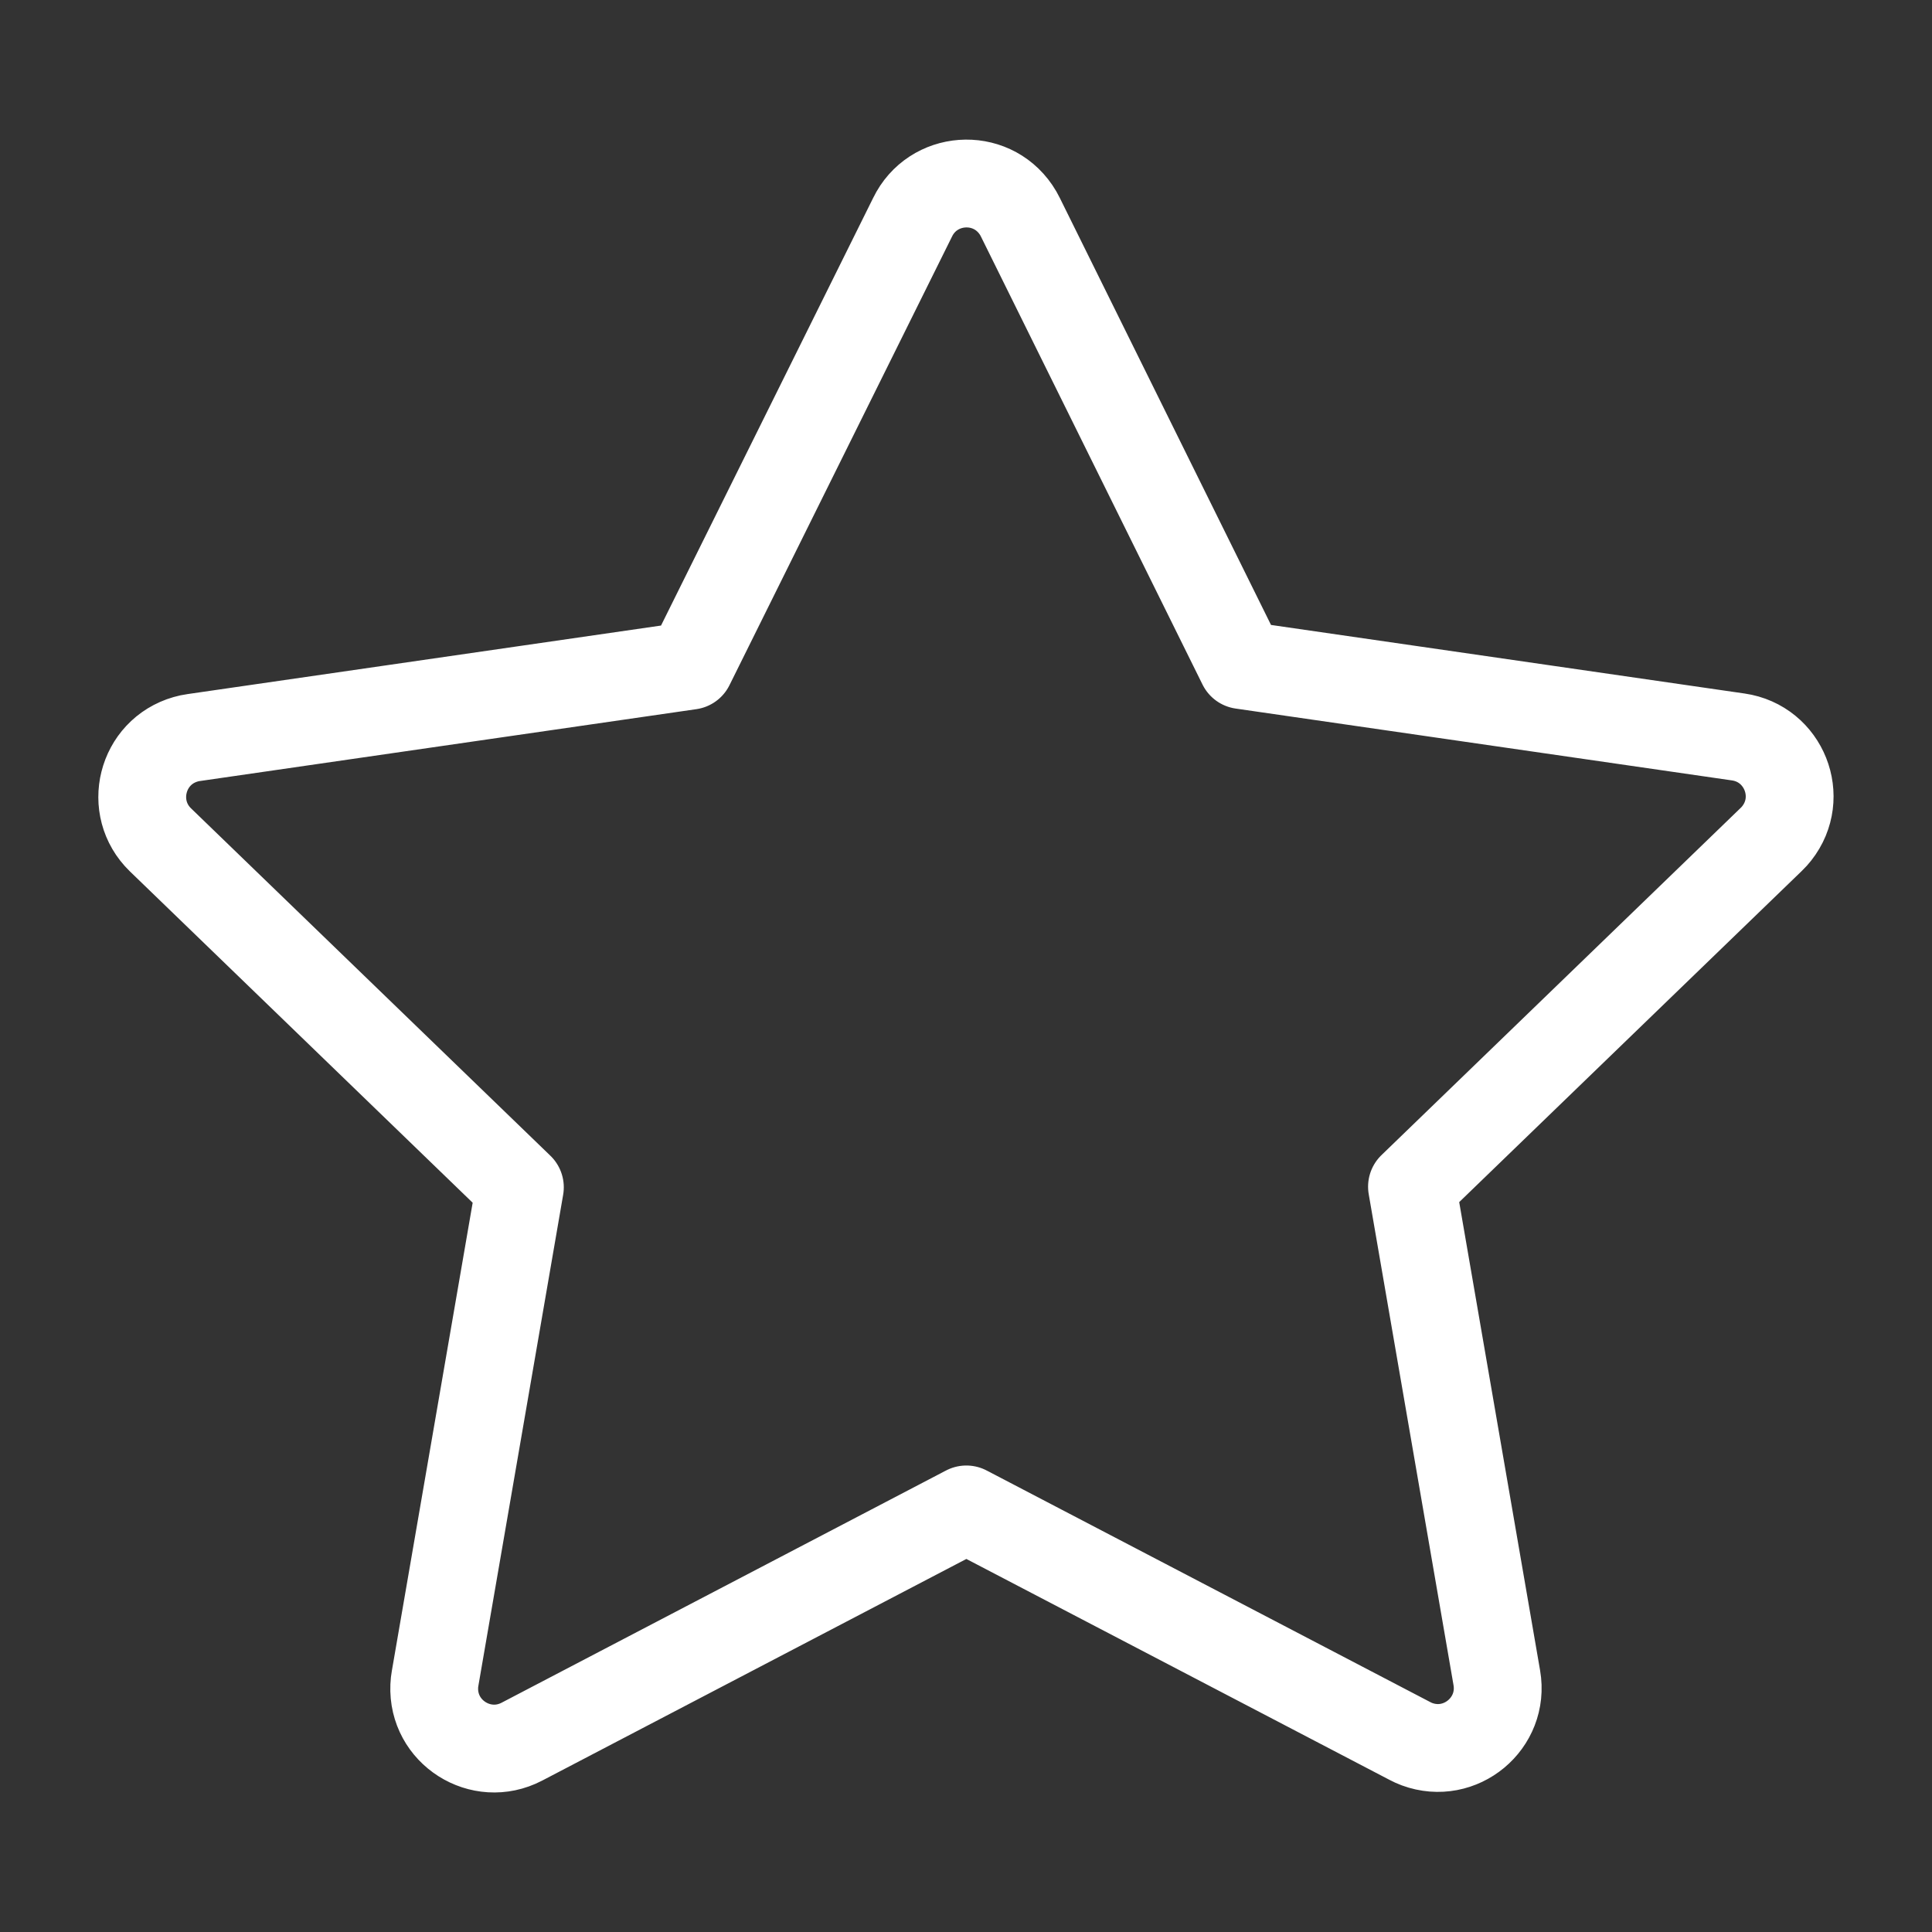 <svg width="44" height="44" viewBox="0 0 44 44" fill="none" xmlns="http://www.w3.org/2000/svg">
<rect x="0" y="0" width="44" height="44" fill="#333333" stroke="none"/>
<path d="M20.783 4.949C21.241 4.004 22.55 3.909 23.14 4.778C23.177 4.832 23.21 4.89 23.239 4.949L28.283 15.147L39.589 16.784C40.628 16.935 41.114 18.154 40.464 18.979C40.426 19.027 40.386 19.072 40.342 19.114L32.157 27.026L34.089 38.212C34.267 39.247 33.258 40.086 32.272 39.723C32.218 39.703 32.165 39.679 32.114 39.652L22.008 34.376L11.884 39.666C10.953 40.151 9.845 39.447 9.89 38.398C9.892 38.34 9.899 38.282 9.909 38.225L11.84 27.04L3.655 19.128C2.901 18.397 3.22 17.124 4.23 16.836C4.289 16.819 4.348 16.806 4.408 16.798L15.717 15.161L20.783 4.949Z" stroke="white" stroke-width="2" stroke-linecap="round" stroke-linejoin="round"/>
</svg>
